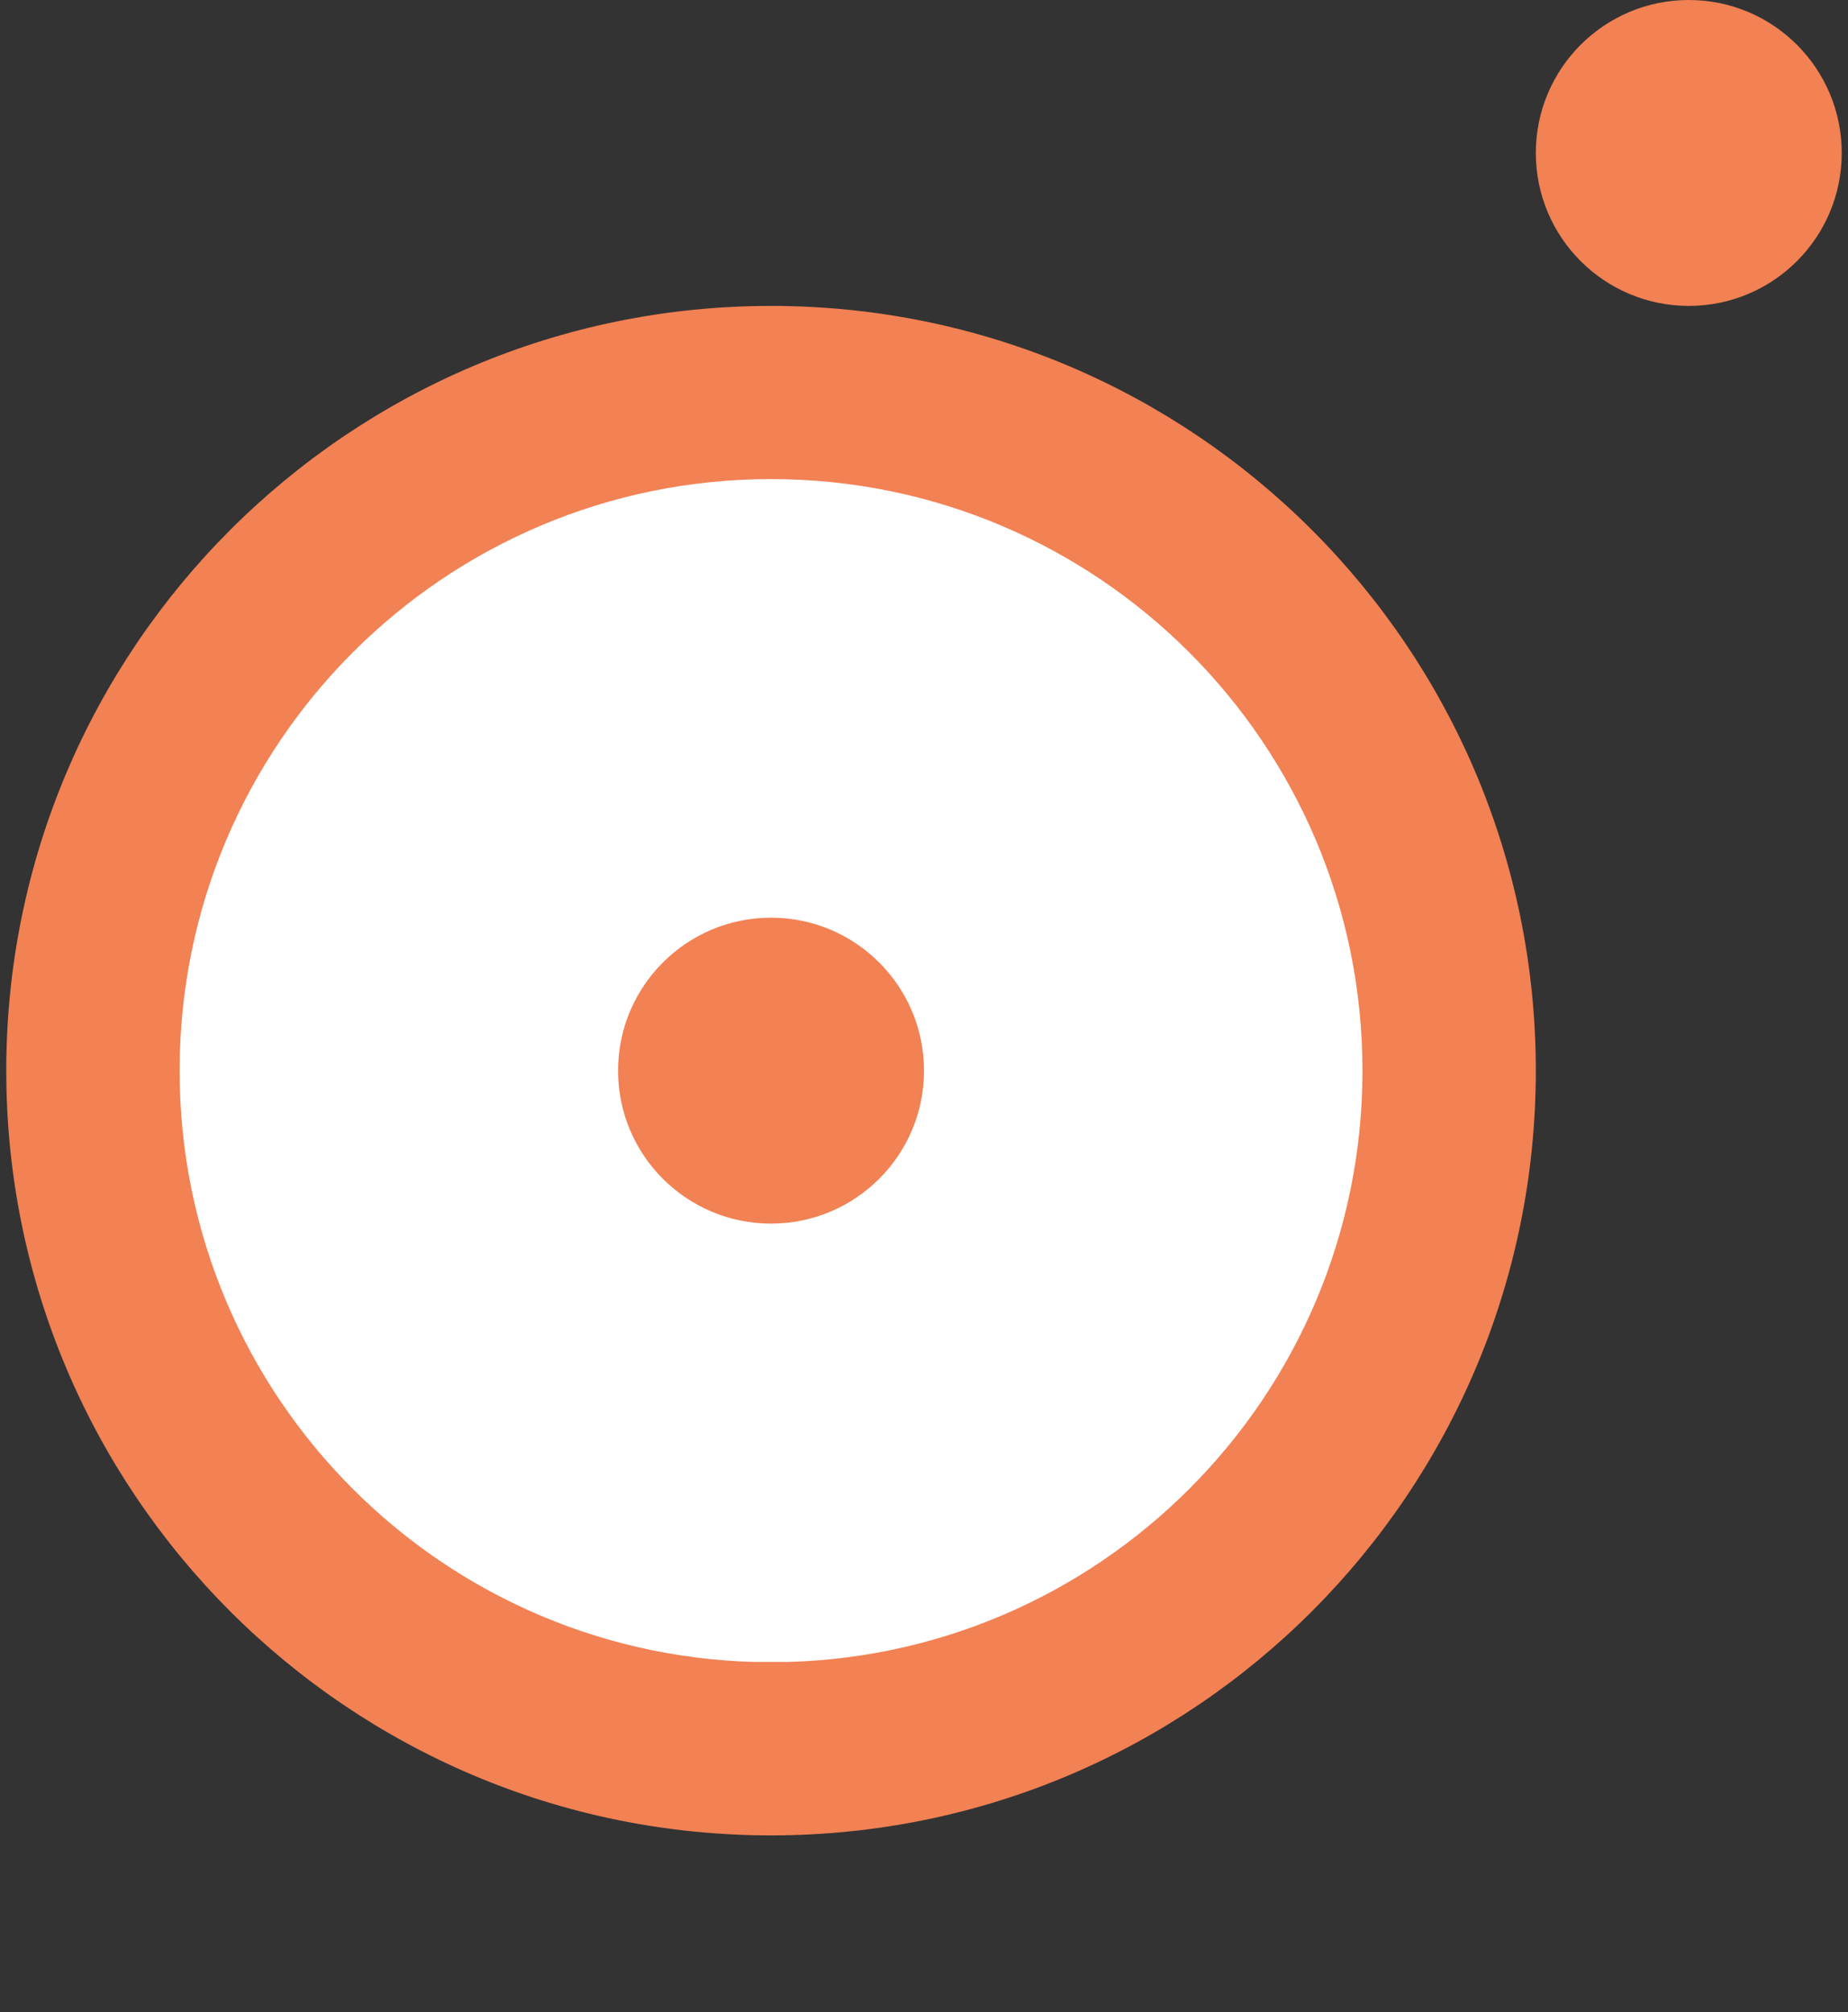 <svg xmlns="http://www.w3.org/2000/svg" width="180" height="196" version="1.0" viewBox="0 0 135 147"><rect x="0" y="0" width="135" height="147" fill="#333333" stroke="none"/><defs><clipPath id="a"><path d="M.457 22.348h111.738v111.738H.457zm0 0"/></clipPath><clipPath id="b"><path d="M56.324 22.348C25.47 22.348.457 47.363.457 78.218c0 30.856 25.012 55.868 55.867 55.868 30.86 0 55.871-25.012 55.871-55.867 0-30.856-25.011-55.871-55.87-55.871zm0 0"/></clipPath><clipPath id="c"><path d="M13.121 35h86.41v86.75h-86.41zm0 0"/></clipPath><clipPath id="d"><path d="M56.324 35c-23.86 0-43.203 19.352-43.203 43.219s19.344 43.215 43.203 43.215c23.864 0 43.207-19.348 43.207-43.215C99.531 54.352 80.187 35 56.324 35zm0 0"/></clipPath><clipPath id="e"><path d="M45.152 67.043H67.5v22.348H45.152zm0 0"/></clipPath><clipPath id="f"><path d="M56.324 67.043c-6.168 0-11.172 5.004-11.172 11.176 0 6.172 5.004 11.172 11.172 11.172 6.172 0 11.176-5 11.176-11.172 0-6.172-5.004-11.176-11.176-11.176zm0 0"/></clipPath><clipPath id="g"><path d="M112.195 0h22.348v22.348h-22.348zm0 0"/></clipPath><clipPath id="h"><path d="M123.371 0c-6.172 0-11.176 5.004-11.176 11.176 0 6.168 5.004 11.172 11.176 11.172 6.172 0 11.172-5.004 11.172-11.172 0-6.172-5-11.176-11.172-11.176zm0 0"/></clipPath></defs><g clip-path="url(#a)"><g clip-path="url(#b)"><path fill="#f28154" d="M.457 22.348h111.738v111.738H.457zm0 0"/></g></g><g clip-path="url(#c)"><g clip-path="url(#d)"><path fill="#fff" d="M13.121 35h86.41v86.414h-86.41zm0 0"/></g></g><g clip-path="url(#e)"><g clip-path="url(#f)"><path fill="#f28154" d="M45.152 67.043H67.5v22.348H45.152zm0 0"/></g></g><g clip-path="url(#g)"><g clip-path="url(#h)"><path fill="#f28154" d="M112.195 0h22.348v22.348h-22.348zm0 0"/></g></g></svg>